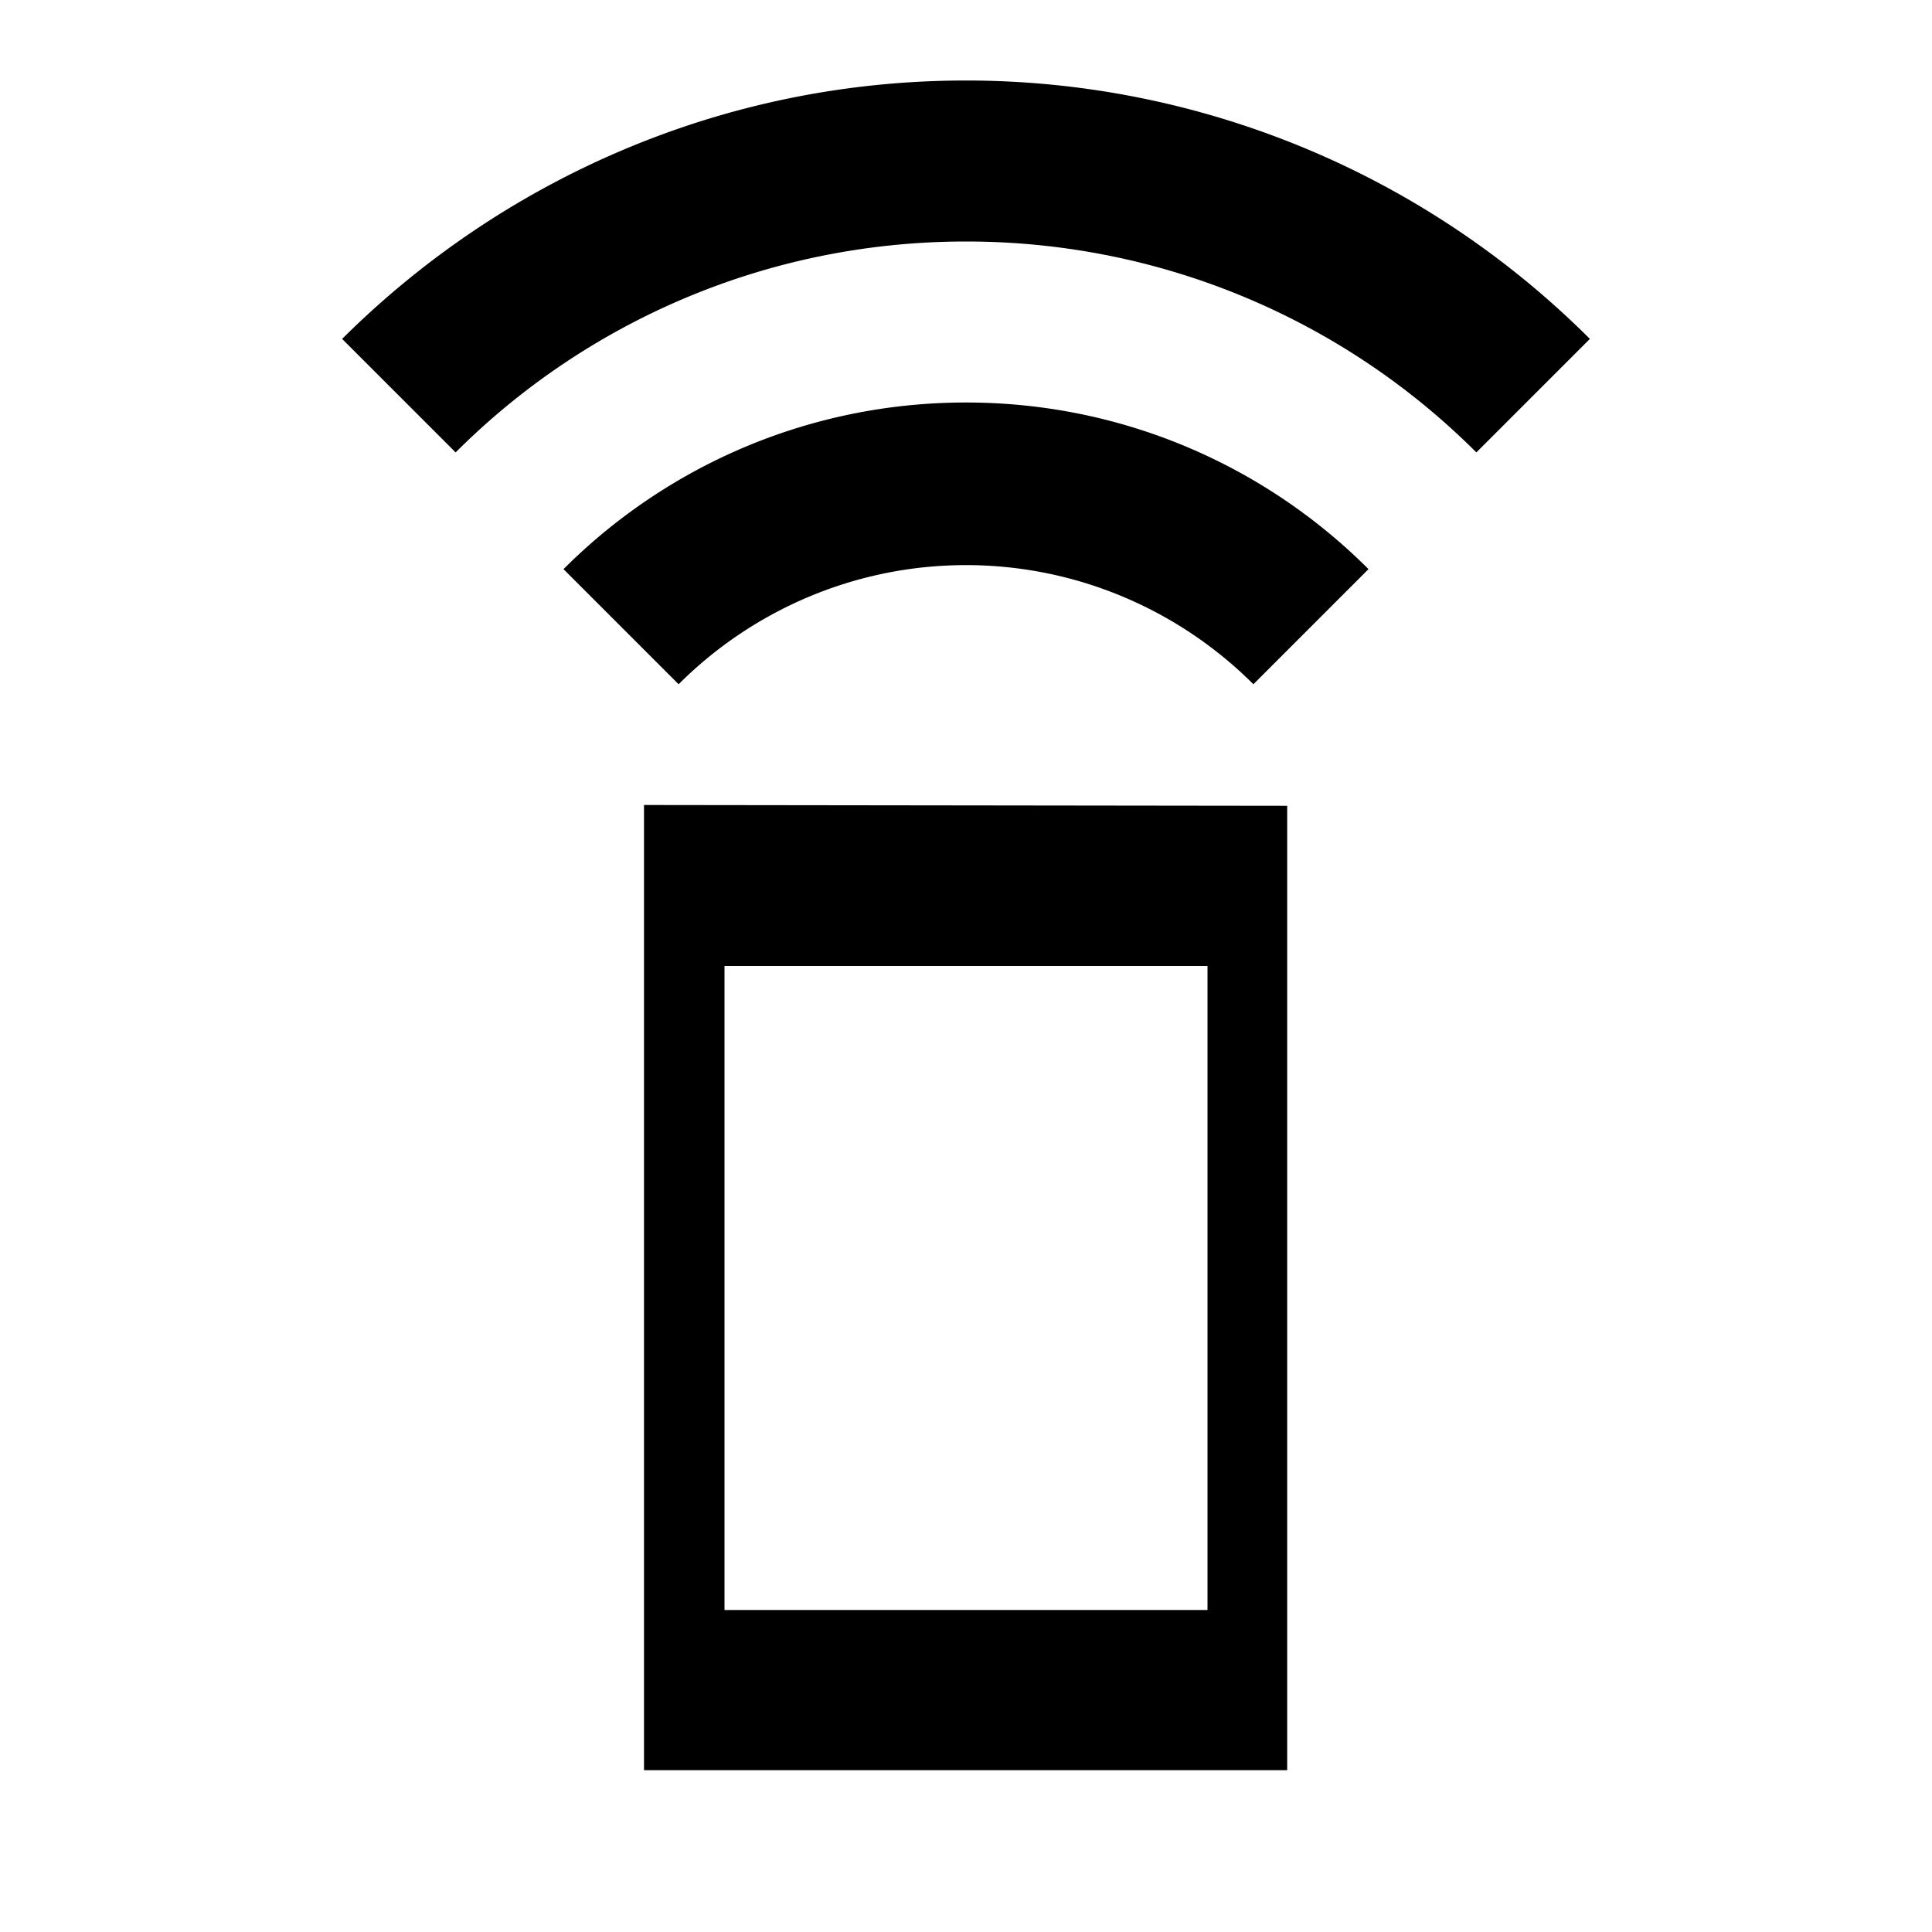 <svg xmlns="http://www.w3.org/2000/svg" width="24" height="24" viewBox="0 0 24 24"><path d="M7 7.07L8.43 8.5c.91-.91 2.18-1.48 3.57-1.48s2.66.57 3.57 1.48L17 7.07C15.72 5.79 13.95 5 12 5s-3.72.79-5 2.07zM12 1C8.98 1 6.24 2.23 4.25 4.21l1.41 1.41C7.28 4 9.53 3 12 3s4.72 1 6.34 2.62l1.41-1.41A10.963 10.963 0 0 0 12 1zm3.99 9.01L8 10v11.99h7.99V10.01zM15 20H9v-8h6v8z"/></svg>